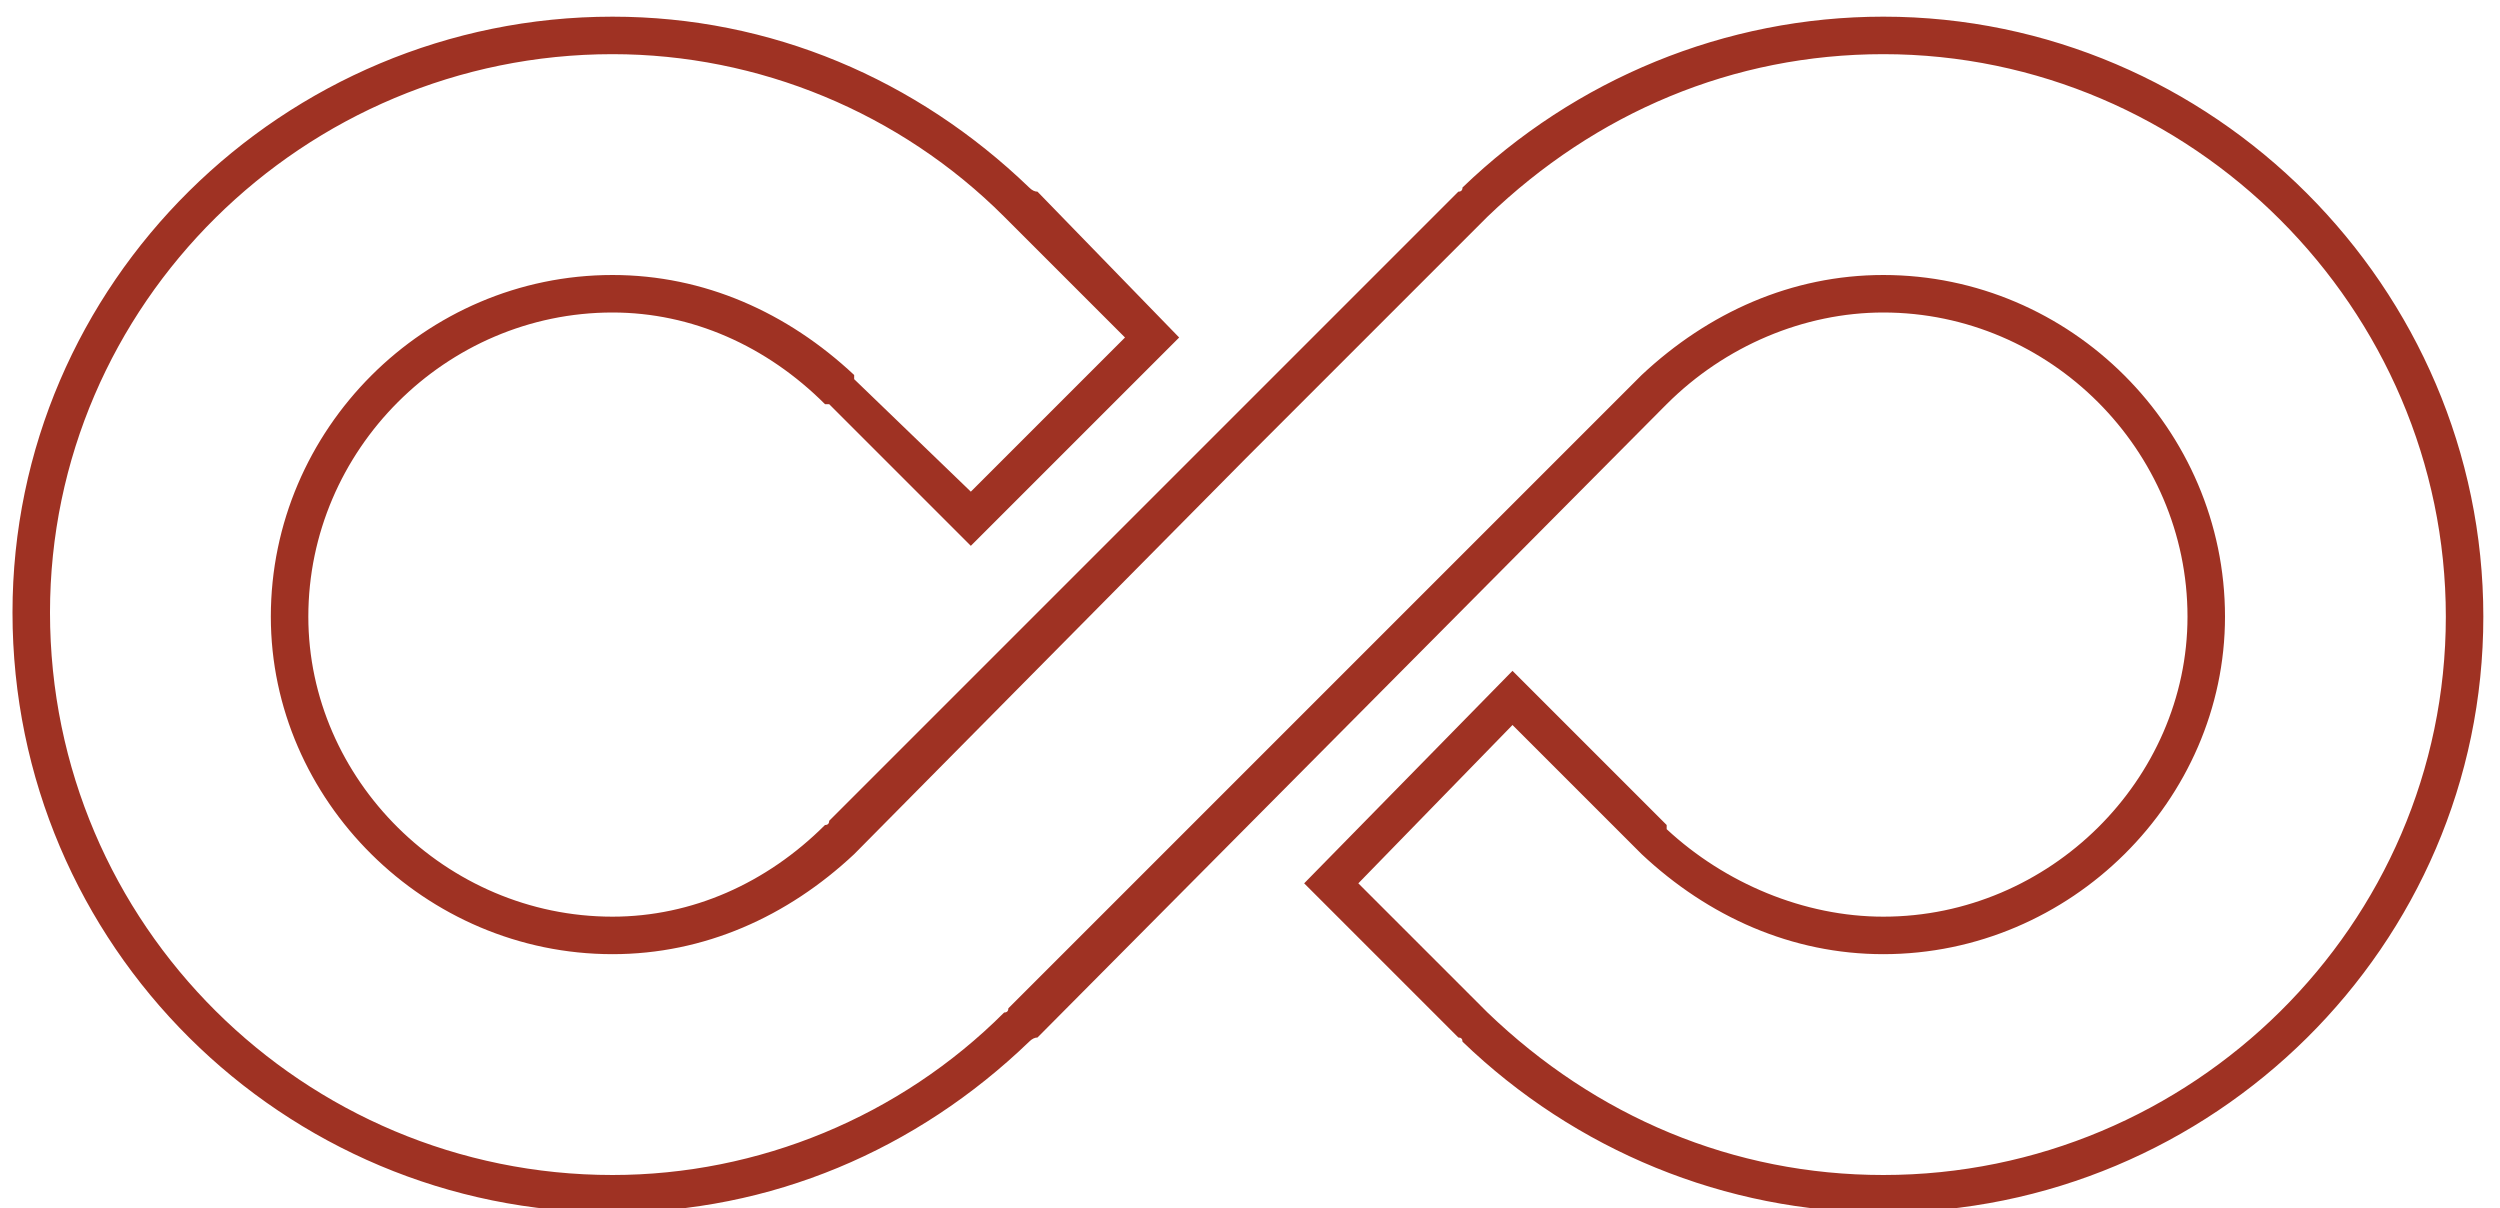 <svg xmlns="http://www.w3.org/2000/svg" viewBox="0 0 60 29" width="60" height="29"><style>.s0{fill:#9f3223}</style><path fill-rule="evenodd" class="s0" d="m45.2 29.1c-3.8 0-7.4-1.5-10.1-4.1q0-0.1-0.1-0.1l-3.7-3.7l5-5.1l3.7 3.7q0 0 0 0.1c1.4 1.3 3.3 2.1 5.2 2.1c4 0 7.3-3.3 7.3-7.2c0-4-3.3-7.3-7.3-7.3c-1.9 0-3.8 0.8-5.2 2.2q0 0-0.1 0.1l-15 15.1q-0.1 0-0.2 0.1c-2.7 2.6-6.2 4.1-10 4.1c-7.9 0-14.4-6.4-14.4-14.4c0-7.9 6.5-14.3 14.4-14.3c3.8 0 7.3 1.5 10 4.1q0.1 0.1 0.2 0.1l3.4 3.5l-5 5l-3.4-3.4q0 0-0.1 0c-1.4-1.4-3.2-2.2-5.1-2.2c-4 0-7.3 3.3-7.3 7.3c0 3.9 3.3 7.2 7.3 7.2c1.9 0 3.7-0.8 5.1-2.2q0.1 0 0.1-0.1l10-10l5.1-5.1q0.1 0 0.1-0.1c2.7-2.6 6.3-4.1 10.1-4.1c7.9 0 14.4 6.5 14.4 14.4c0 7.9-6.5 14.3-14.4 14.3zm-12.6-7.9l3 3q0.1 0.1 0.1 0.1c2.6 2.5 5.9 3.9 9.5 3.9c7.4 0 13.5-6 13.5-13.4c0-7.4-6.1-13.5-13.5-13.5c-3.6 0-6.9 1.4-9.5 3.9l-0.1 0.1l-5.7 5.7l-9.4 9.5c-1.6 1.5-3.6 2.4-5.8 2.4c-4.5 0-8.2-3.7-8.2-8.1c0-4.5 3.7-8.2 8.2-8.2c2.2 0 4.2 0.9 5.8 2.4v0.1l2.8 2.7l3.7-3.7l-2.9-2.9c-2.5-2.5-5.9-3.9-9.4-3.9c-7.4 0-13.5 6-13.5 13.4c0 7.5 6.1 13.5 13.5 13.5c3.5 0 6.9-1.4 9.4-3.9q0.1 0 0.1-0.1l15.2-15.2c1.6-1.5 3.6-2.4 5.8-2.4c4.5 0 8.2 3.7 8.2 8.2c0 4.4-3.7 8.1-8.2 8.1c-2.2 0-4.2-0.9-5.8-2.4l-0.1-0.1l-3-3z"></path></svg>